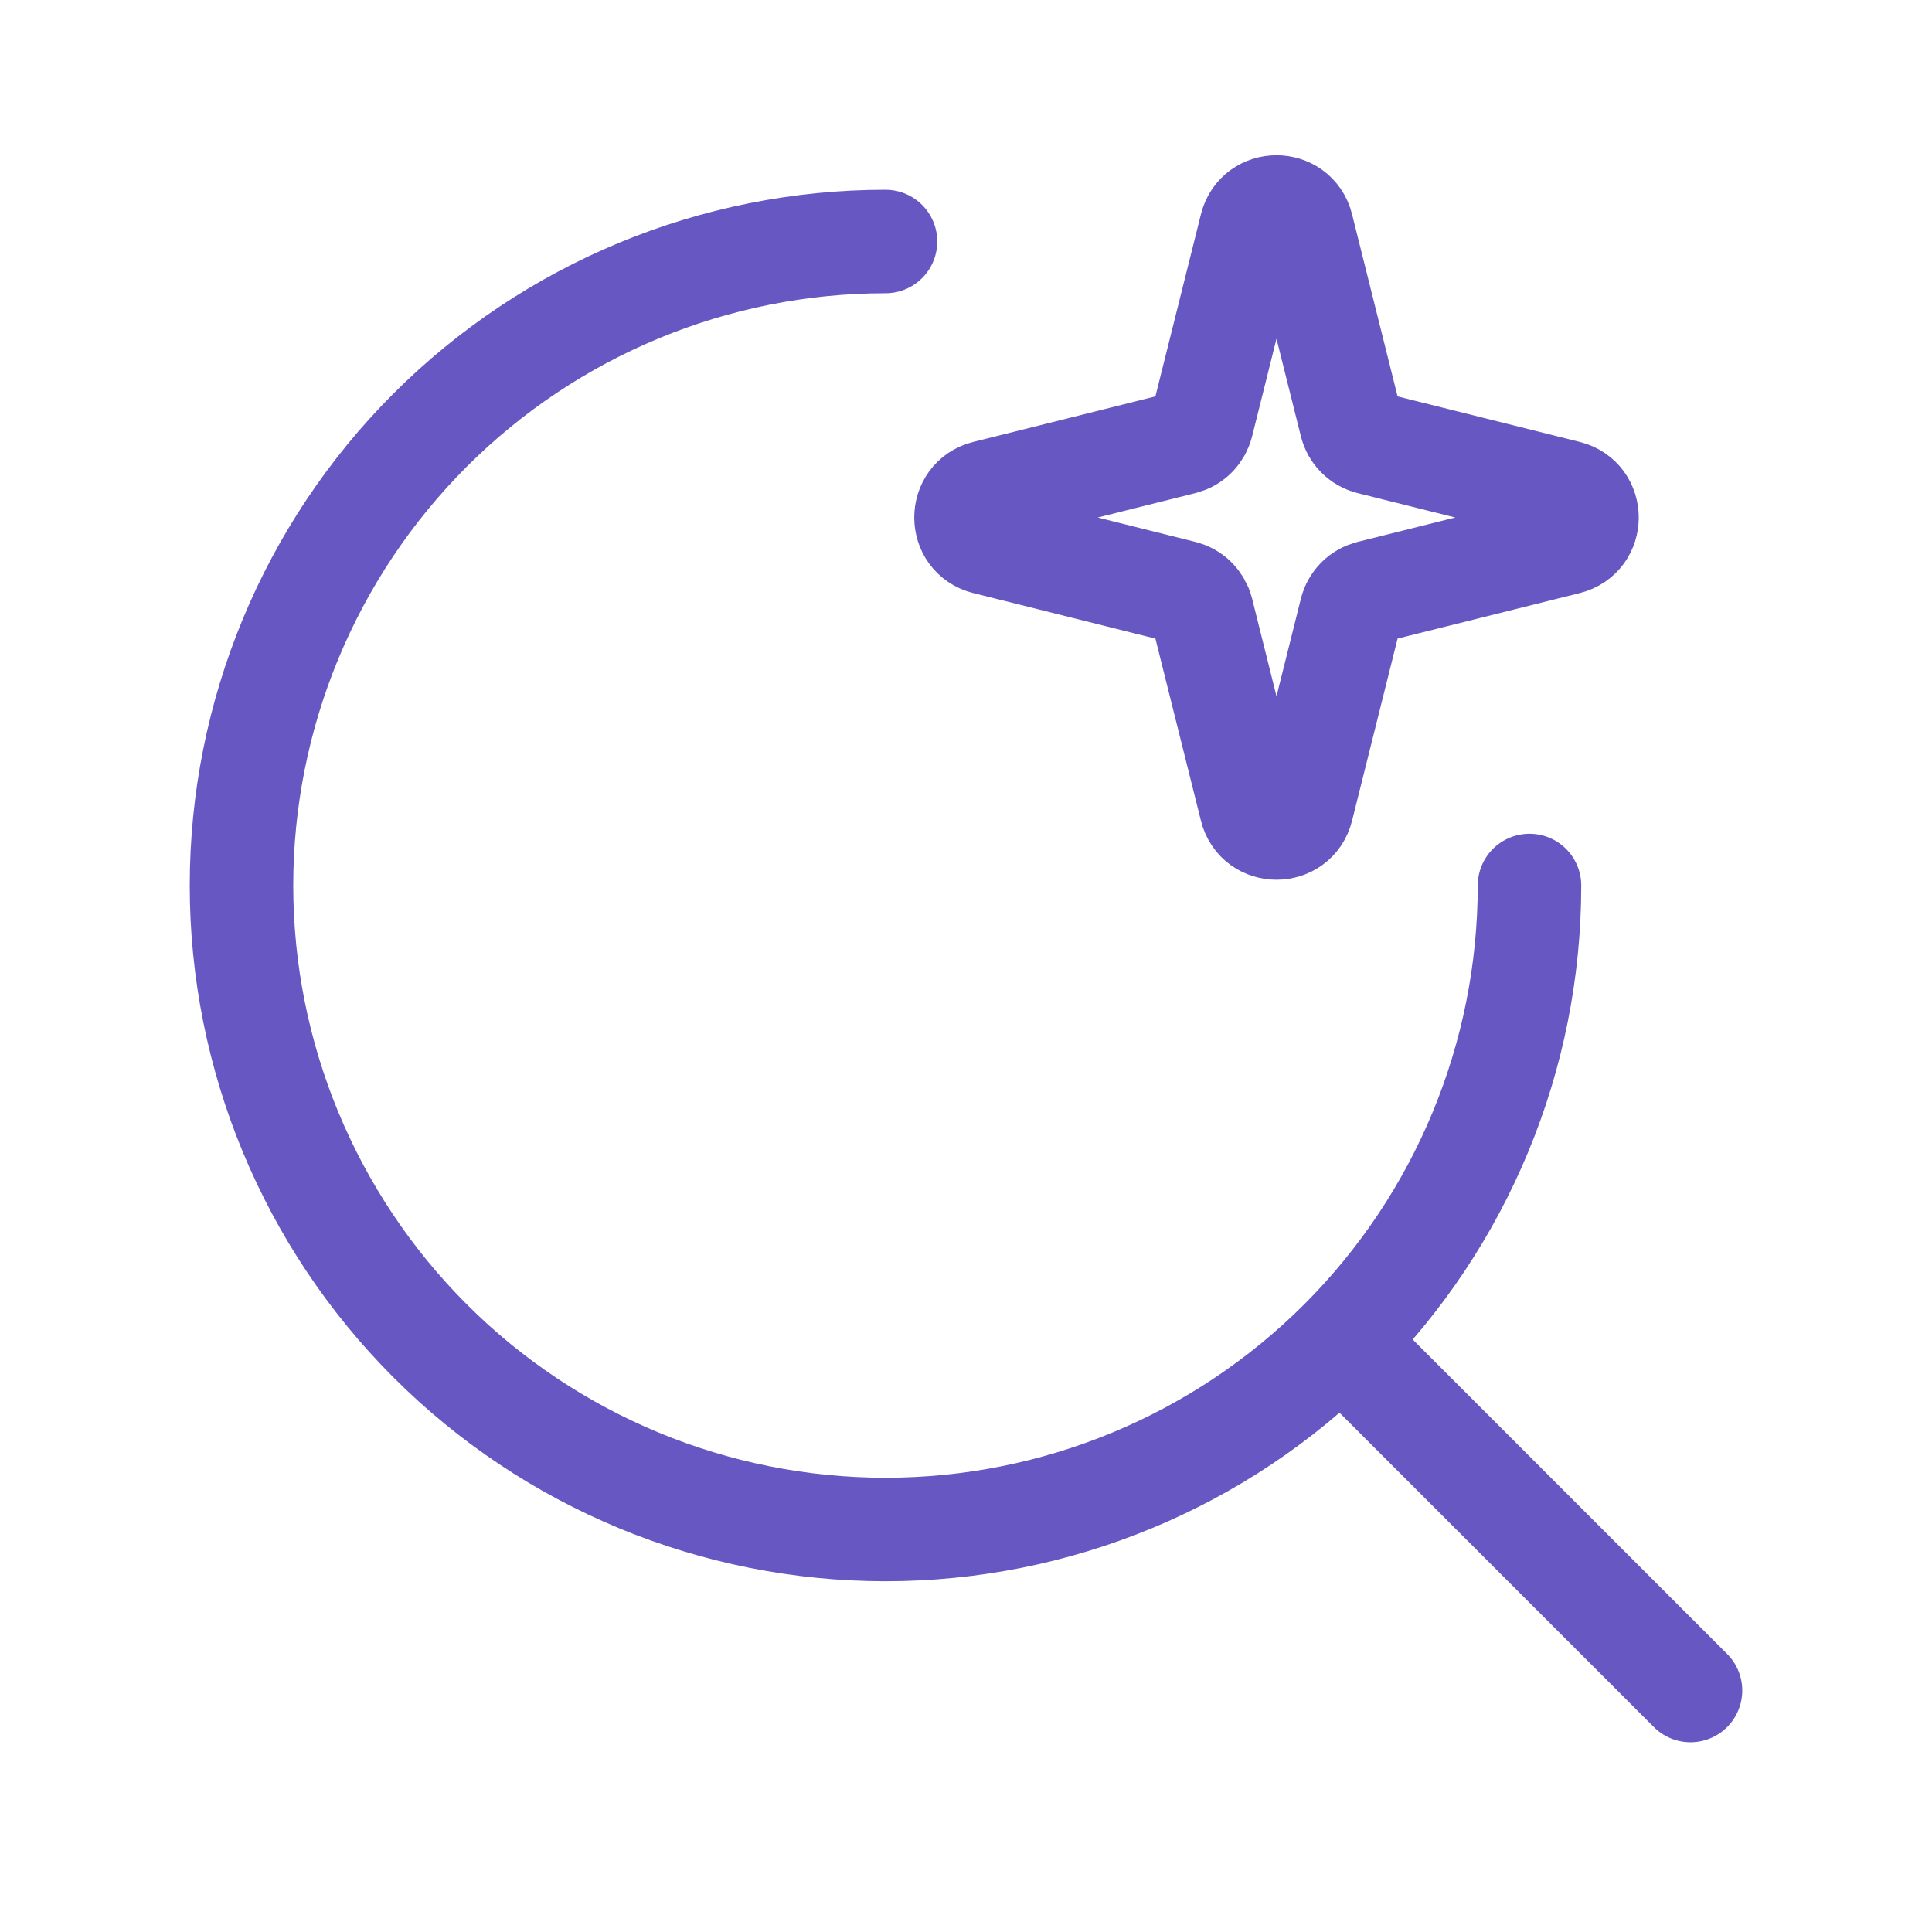 <svg width="56" height="56" viewBox="0 0 56 56" fill="none" xmlns="http://www.w3.org/2000/svg">
<path d="M49 49L39.667 39.667M44.333 25.667C44.333 30.617 42.367 35.365 38.866 38.866C35.365 42.367 30.617 44.333 25.667 44.333C20.716 44.333 15.968 42.367 12.467 38.866C8.967 35.365 7 30.617 7 25.667C7 20.716 8.967 15.968 12.467 12.467C15.968 8.967 20.716 7 25.667 7" stroke="#6657C2" stroke-width="3" stroke-miterlimit="10" stroke-linecap="round" stroke-linejoin="round"/>
<path d="M34.837 12.287L36.265 6.574C36.454 5.809 37.546 5.809 37.735 6.574L39.163 12.287C39.197 12.42 39.266 12.541 39.362 12.638C39.459 12.735 39.58 12.803 39.713 12.837L45.426 14.265C46.191 14.454 46.191 15.546 45.426 15.735L39.713 17.163C39.58 17.197 39.459 17.265 39.362 17.362C39.266 17.459 39.197 17.58 39.163 17.713L37.735 23.426C37.546 24.191 36.454 24.191 36.265 23.426L34.837 17.713C34.803 17.58 34.734 17.459 34.638 17.362C34.541 17.265 34.42 17.197 34.287 17.163L28.574 15.735C27.809 15.546 27.809 14.454 28.574 14.265L34.287 12.837C34.42 12.803 34.541 12.735 34.638 12.638C34.734 12.541 34.803 12.42 34.837 12.287Z" stroke="#6657C2" stroke-width="3" stroke-miterlimit="10" stroke-linecap="round" stroke-linejoin="round"/>
</svg>
